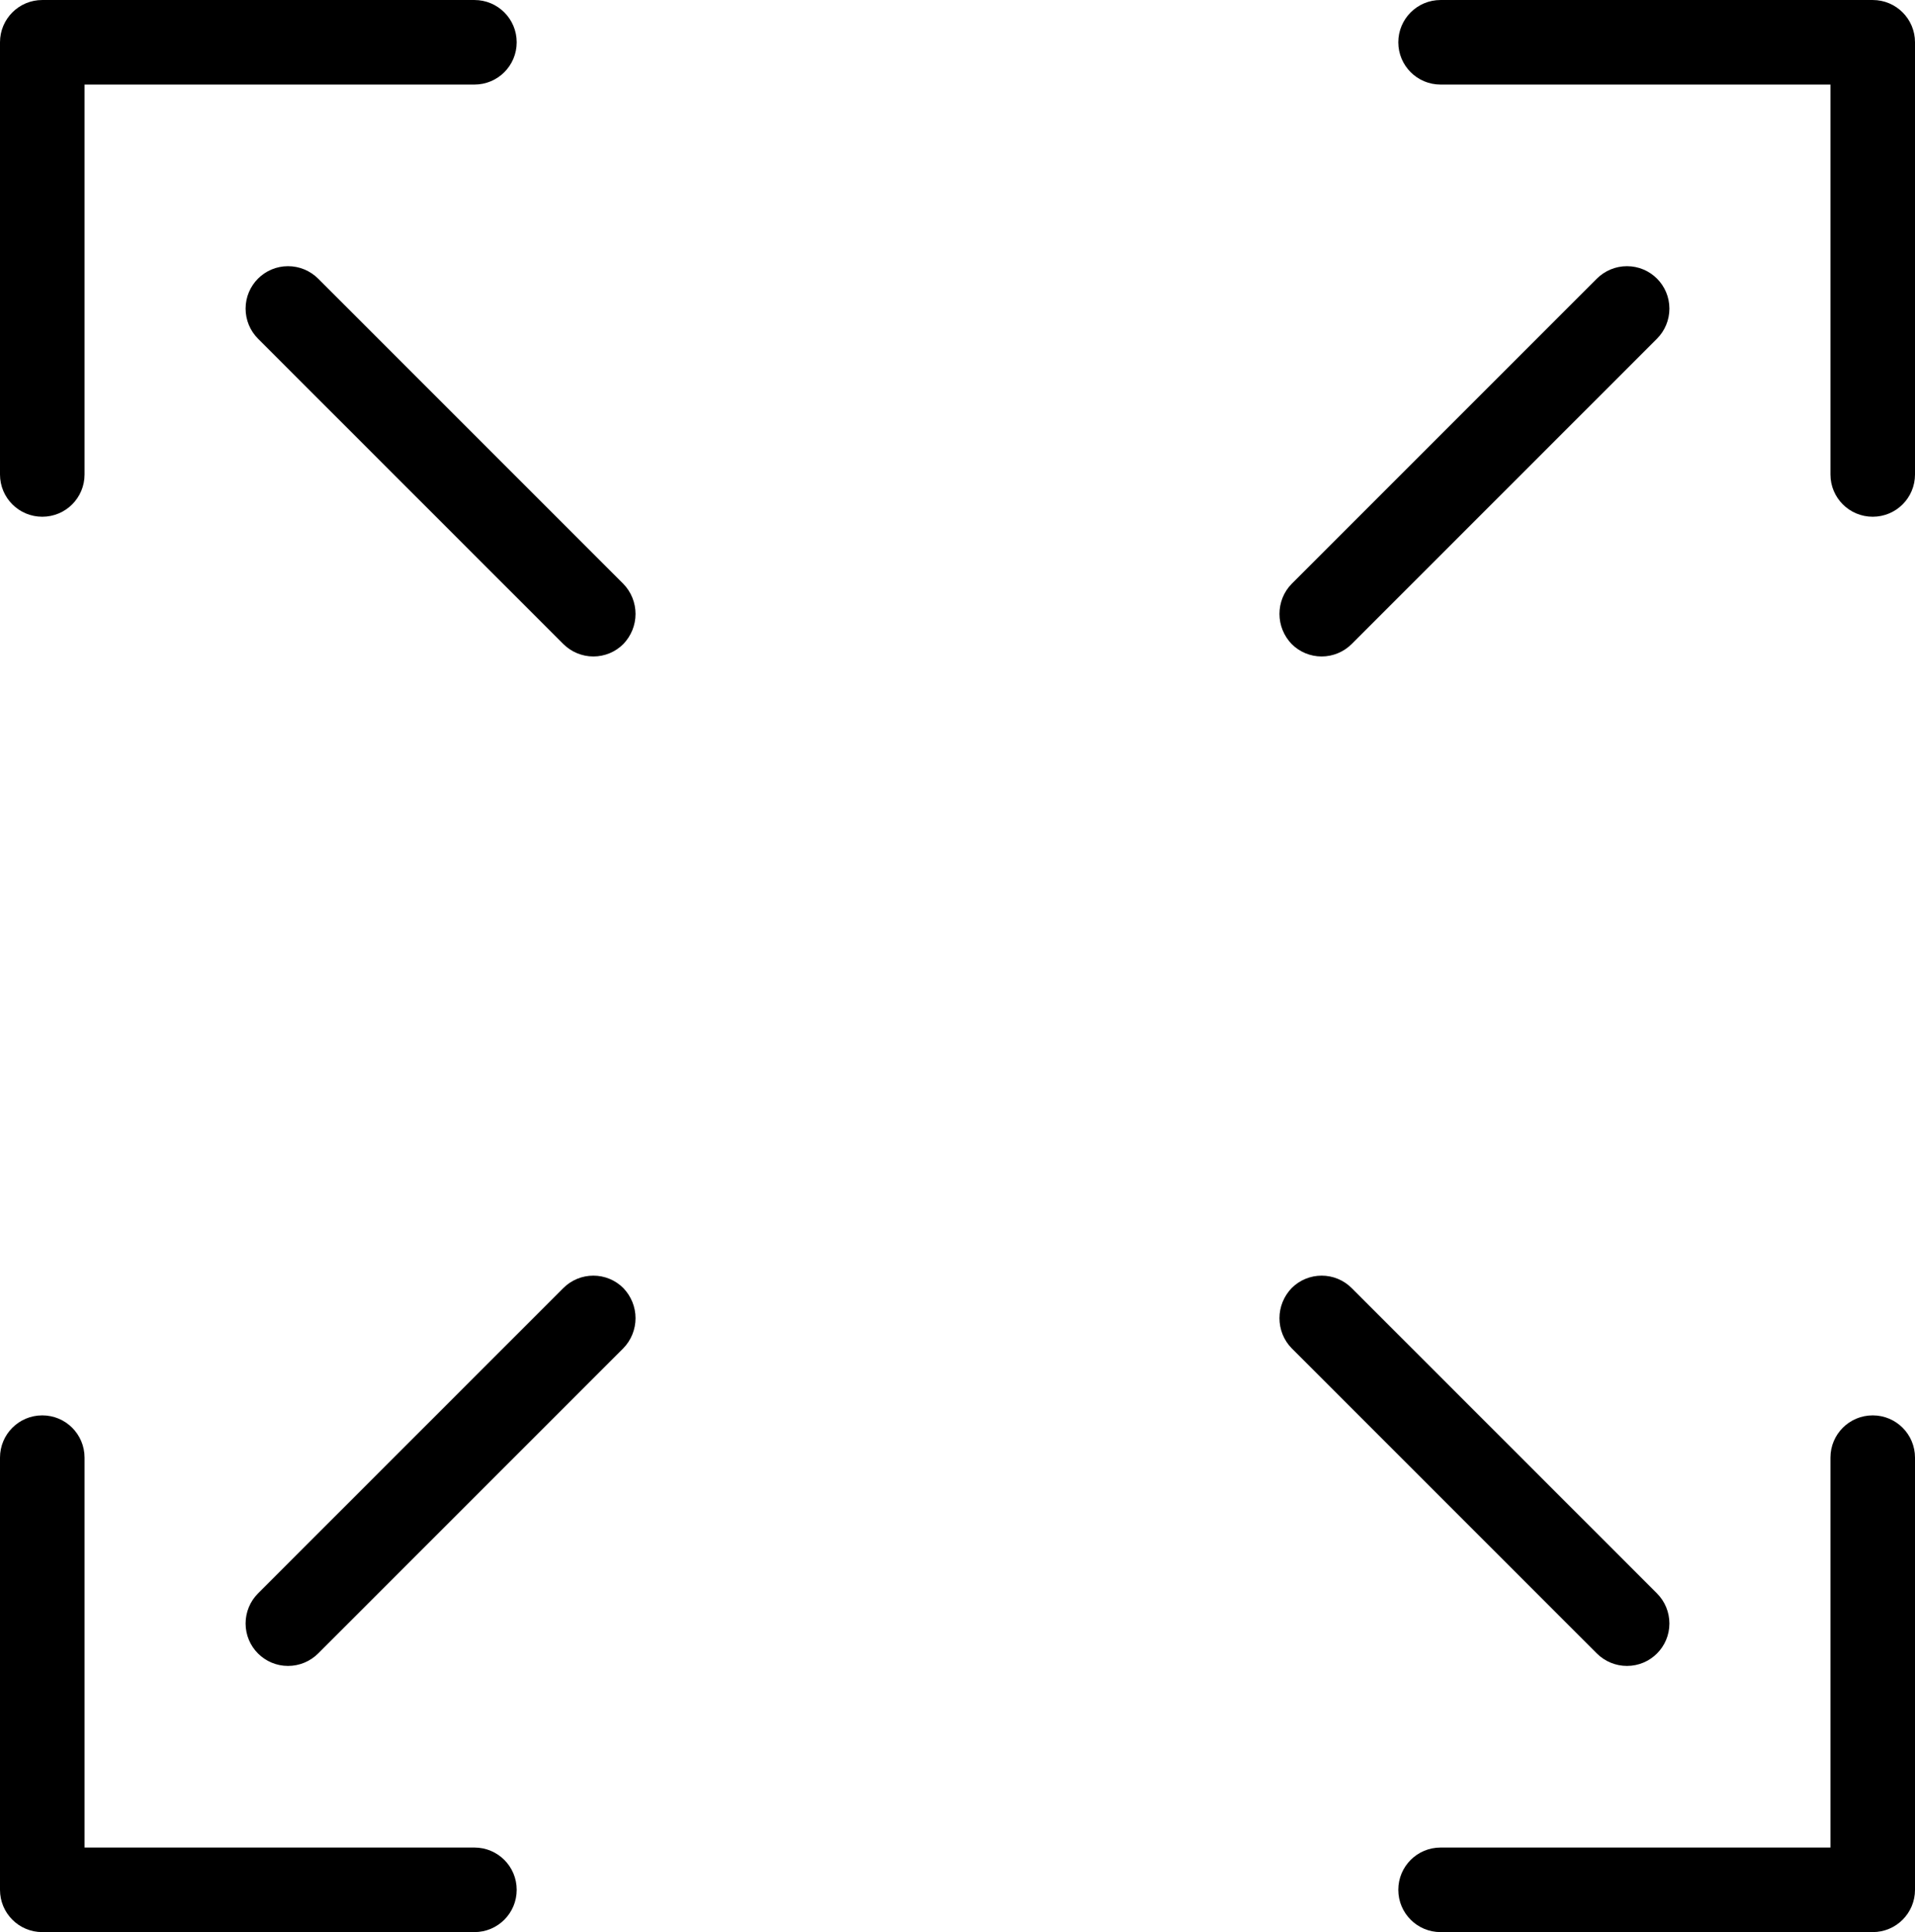 <?xml version="1.0" encoding="UTF-8"?>
<!DOCTYPE svg PUBLIC "-//W3C//DTD SVG 1.1//EN" "http://www.w3.org/Graphics/SVG/1.1/DTD/svg11.dtd">
<!-- Creator: CorelDRAW 2020 (64-Bit) -->
<svg xmlns="http://www.w3.org/2000/svg" xml:space="preserve" width="18.965mm" height="19.133mm" version="1.1" style="shape-rendering:geometricPrecision; text-rendering:geometricPrecision; image-rendering:optimizeQuality; fill-rule:evenodd; clip-rule:evenodd"
viewBox="0 0 244.13 246.29"
 xmlns:xlink="http://www.w3.org/1999/xlink"
 xmlns:xodm="http://www.corel.com/coreldraw/odm/2003">
 <defs>
  <style type="text/css">
   <![CDATA[
    .fil0 {fill:black;fill-rule:nonzero}
   ]]>
  </style>
 </defs>
 <g id="Vrstva_x0020_1">
  <path class="fil0" d="M-0 5.39c0,-2.98 2.41,-5.39 5.39,-5.39l55.09 0c2.98,0 5.39,2.41 5.39,5.39 0,2.98 -2.41,5.39 -5.39,5.39l-49.7 0 0 49.7c0,2.98 -2.41,5.39 -5.39,5.39 -2.98,0 -5.39,-2.41 -5.39,-5.39l0 -55.09z"/>
  <path class="fil0" d="M79.47 82.09c-1.01,1.02 -2.39,1.59 -3.83,1.59 -1.44,0 -2.82,-0.58 -3.83,-1.59l-38.92 -38.92c-1.01,-1.01 -1.58,-2.39 -1.58,-3.83 0,-2.99 2.42,-5.41 5.41,-5.41 1.44,0 2.81,0.57 3.83,1.58l38.92 38.92c0.99,1.02 1.55,2.4 1.55,3.83 0,1.43 -0.56,2.8 -1.55,3.83l0 0z"/>
  <path class="fil0" d="M244.13 5.39c-0,-2.98 -2.41,-5.39 -5.39,-5.39l-55.09 0c-2.98,0 -5.39,2.41 -5.39,5.39 0,2.98 2.41,5.39 5.39,5.39l49.7 0 0 49.7c0,2.98 2.41,5.39 5.39,5.39 2.98,0 5.39,-2.41 5.39,-5.39l0 -55.09z"/>
  <path class="fil0" d="M164.66 82.09c1.01,1.02 2.39,1.59 3.83,1.59 1.44,0 2.82,-0.58 3.83,-1.59l38.92 -38.92c1.01,-1.01 1.58,-2.39 1.58,-3.83 0,-2.99 -2.42,-5.41 -5.41,-5.41 -1.44,0 -2.81,0.57 -3.83,1.58l-38.92 38.92c-1,1.02 -1.55,2.4 -1.55,3.83 0,1.43 0.56,2.8 1.55,3.83l0 0z"/>
  <path class="fil0" d="M-0 240.9c0,2.98 2.41,5.39 5.39,5.39l55.09 0c2.98,0 5.39,-2.41 5.39,-5.39 0,-2.98 -2.41,-5.39 -5.39,-5.39l-49.7 0 0 -49.7c0,-2.98 -2.41,-5.39 -5.39,-5.39 -2.98,0 -5.39,2.41 -5.39,5.39l0 55.09z"/>
  <path class="fil0" d="M79.47 164.2c-1.01,-1.02 -2.39,-1.59 -3.83,-1.59 -1.44,0 -2.82,0.57 -3.83,1.59l-38.92 38.92c-1.01,1.01 -1.58,2.39 -1.58,3.83 0,2.99 2.42,5.41 5.41,5.41 1.44,0 2.81,-0.57 3.83,-1.58l38.92 -38.92c0.99,-1.02 1.55,-2.4 1.55,-3.83 0,-1.43 -0.56,-2.8 -1.55,-3.83l0 0z"/>
  <path class="fil0" d="M244.13 240.9c-0,2.98 -2.41,5.39 -5.39,5.39l-55.09 0c-2.98,0 -5.39,-2.41 -5.39,-5.39 0,-2.98 2.41,-5.39 5.39,-5.39l49.7 0 0 -49.7c0,-2.98 2.41,-5.39 5.39,-5.39 2.98,0 5.39,2.41 5.39,5.39l0 55.09z"/>
  <path class="fil0" d="M164.66 164.2c1.01,-1.02 2.39,-1.59 3.83,-1.59 1.44,0 2.82,0.57 3.83,1.59l38.92 38.92c1.01,1.01 1.58,2.39 1.58,3.83 0,2.99 -2.42,5.41 -5.41,5.41 -1.44,0 -2.81,-0.57 -3.83,-1.58l-38.92 -38.92c-1,-1.02 -1.55,-2.4 -1.55,-3.83 0,-1.43 0.56,-2.8 1.55,-3.83l0 0z"/>
 </g>
</svg>
